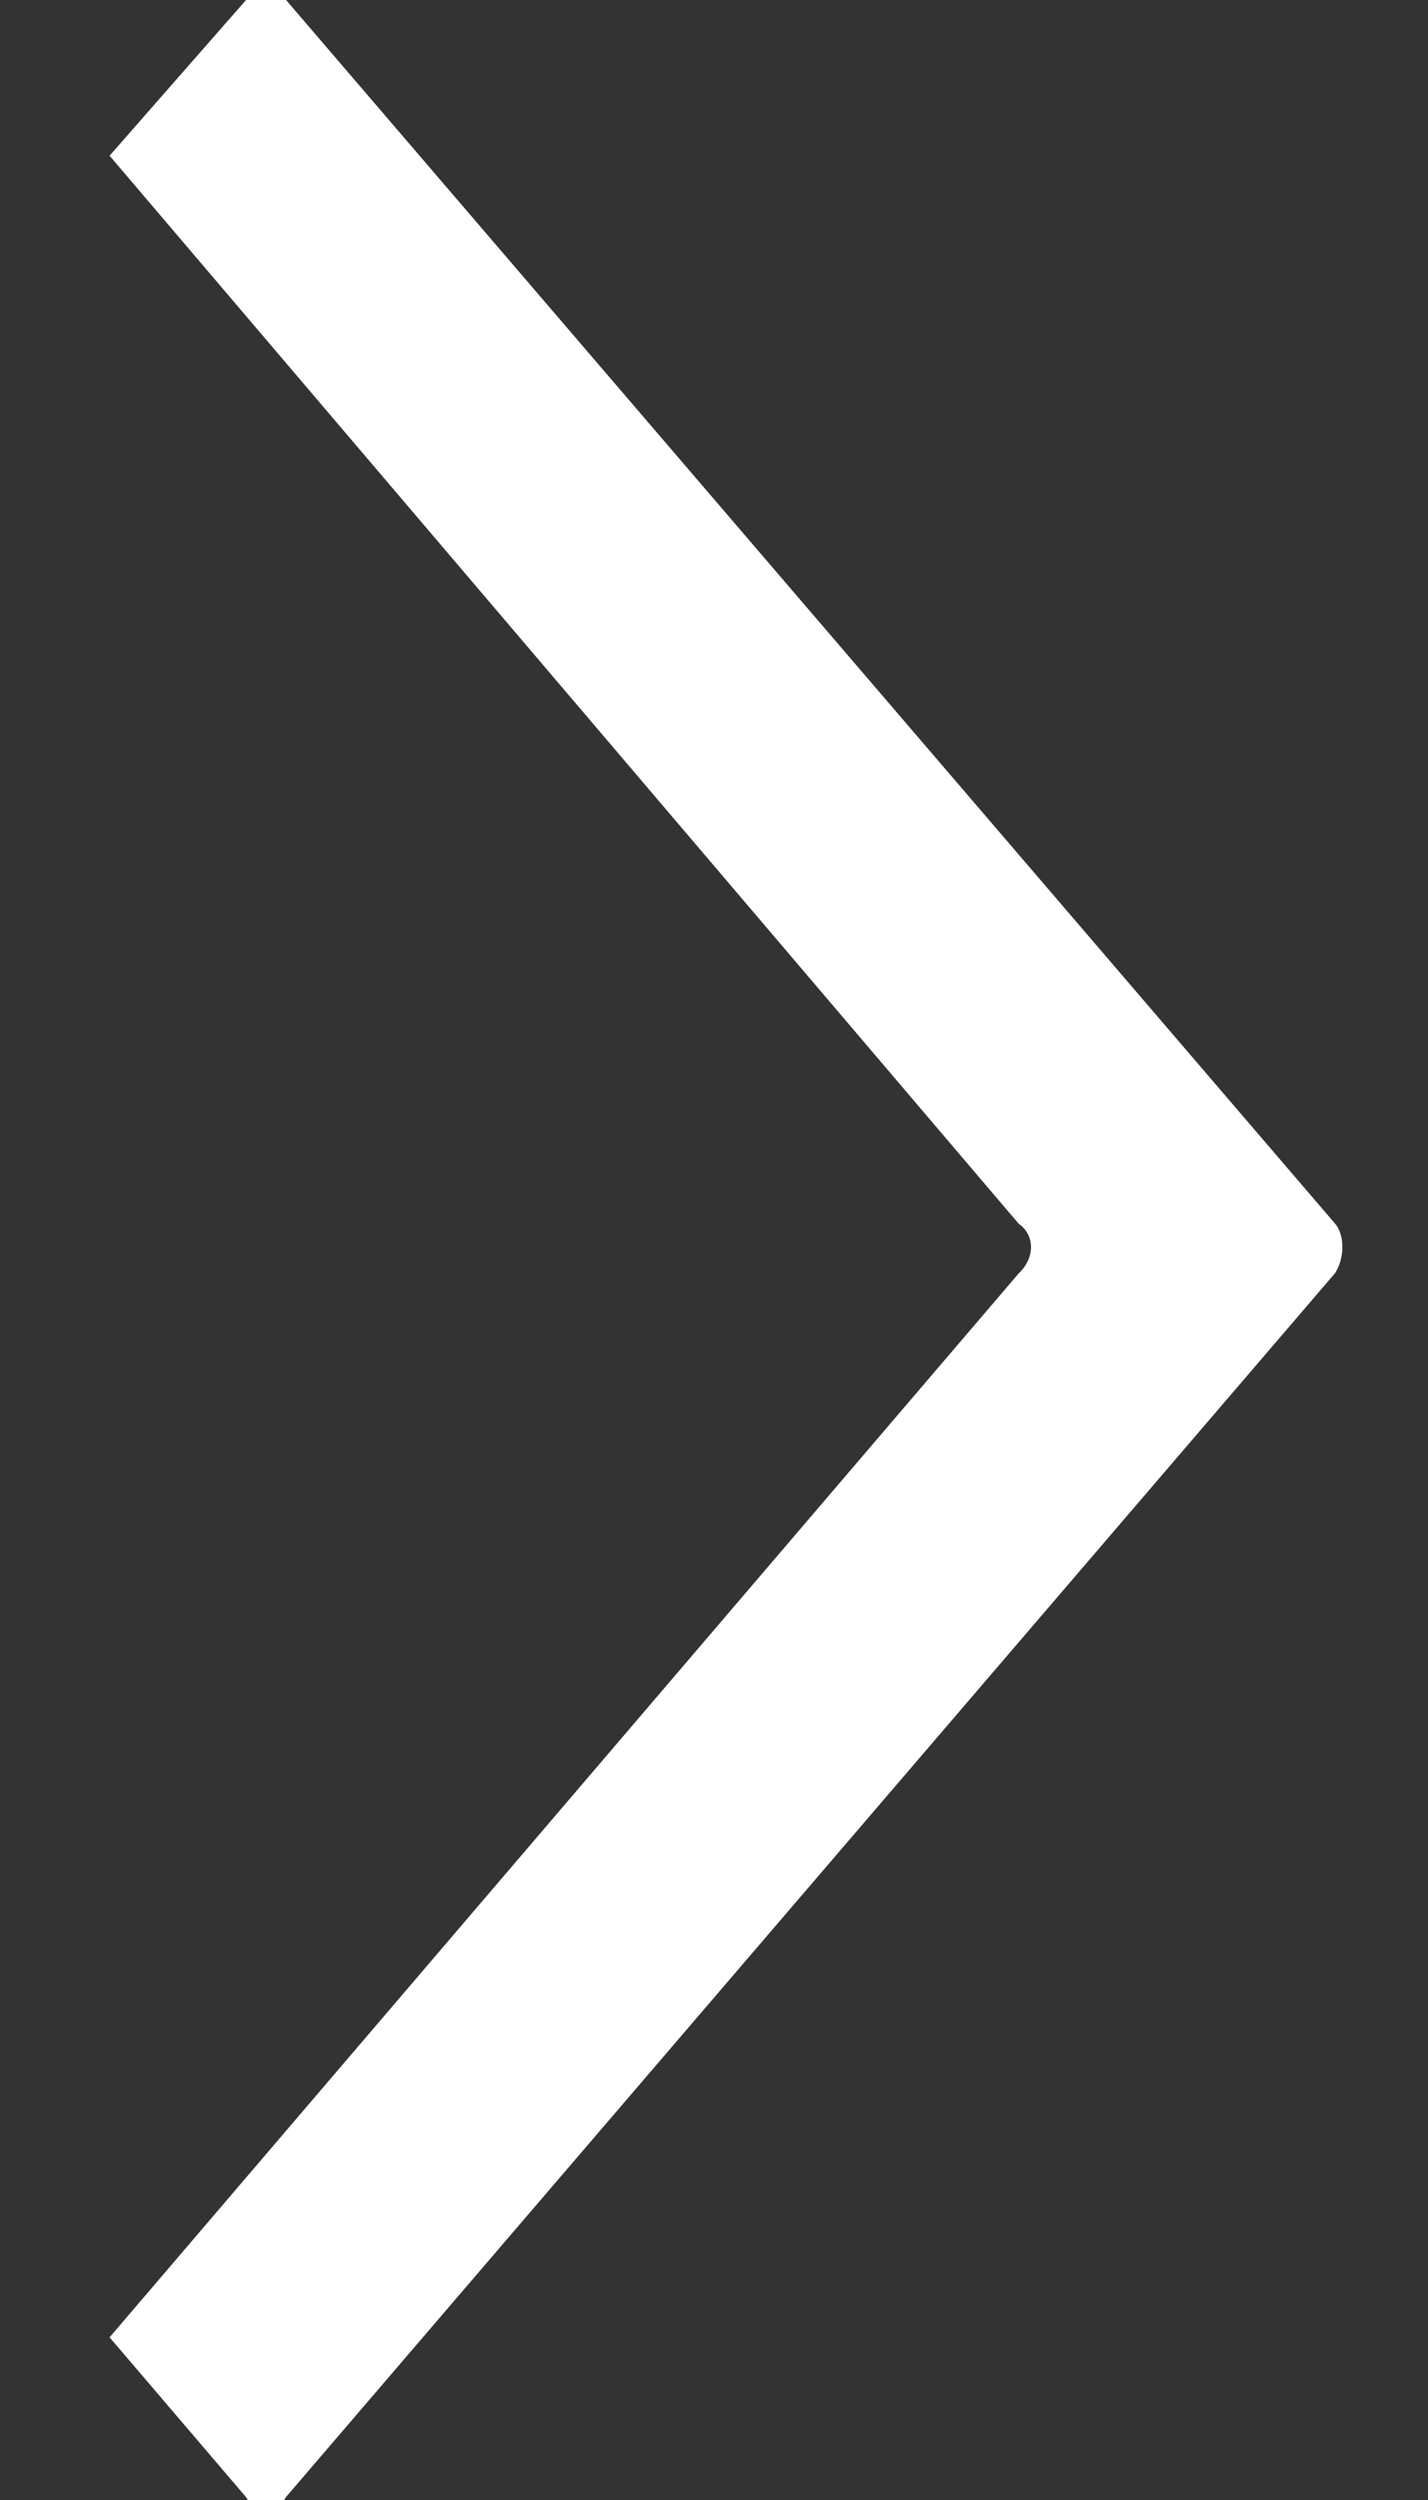 <?xml version="1.0" encoding="utf-8"?>
<!-- Generator: Adobe Illustrator 15.1.0, SVG Export Plug-In . SVG Version: 6.00 Build 0)  -->
<!DOCTYPE svg PUBLIC "-//W3C//DTD SVG 1.1//EN" "http://www.w3.org/Graphics/SVG/1.1/DTD/svg11.dtd">
<svg version="1.1" id="Ebene_1" xmlns="http://www.w3.org/2000/svg" xmlns:xlink="http://www.w3.org/1999/xlink" x="0px" y="0px"
	 width="8px" height="14px" viewBox="6 12.453 8 14" style="enable-background:new 6 12.453 8 14;" xml:space="preserve">
<rect x="6" y="12.453" width="8" height="14" fill="#333333" stroke="none"/>
<style type="text/css">
<![CDATA[
	.st0{fill:#FFFFFF;}
]]>
</style>
<path class="st0" d="M7.6,26.439l5.879-6.856c0.055-0.085,0.055-0.214,0-0.278L7.6,12.45c-0.055-0.086-0.165-0.086-0.219,0
	l-0.767,0.875l5.093,5.981c0.092,0.064,0.092,0.192,0,0.278l-5.093,5.958l0.767,0.898C7.436,26.547,7.545,26.547,7.6,26.439
	L7.6,26.439z"/>
</svg>
